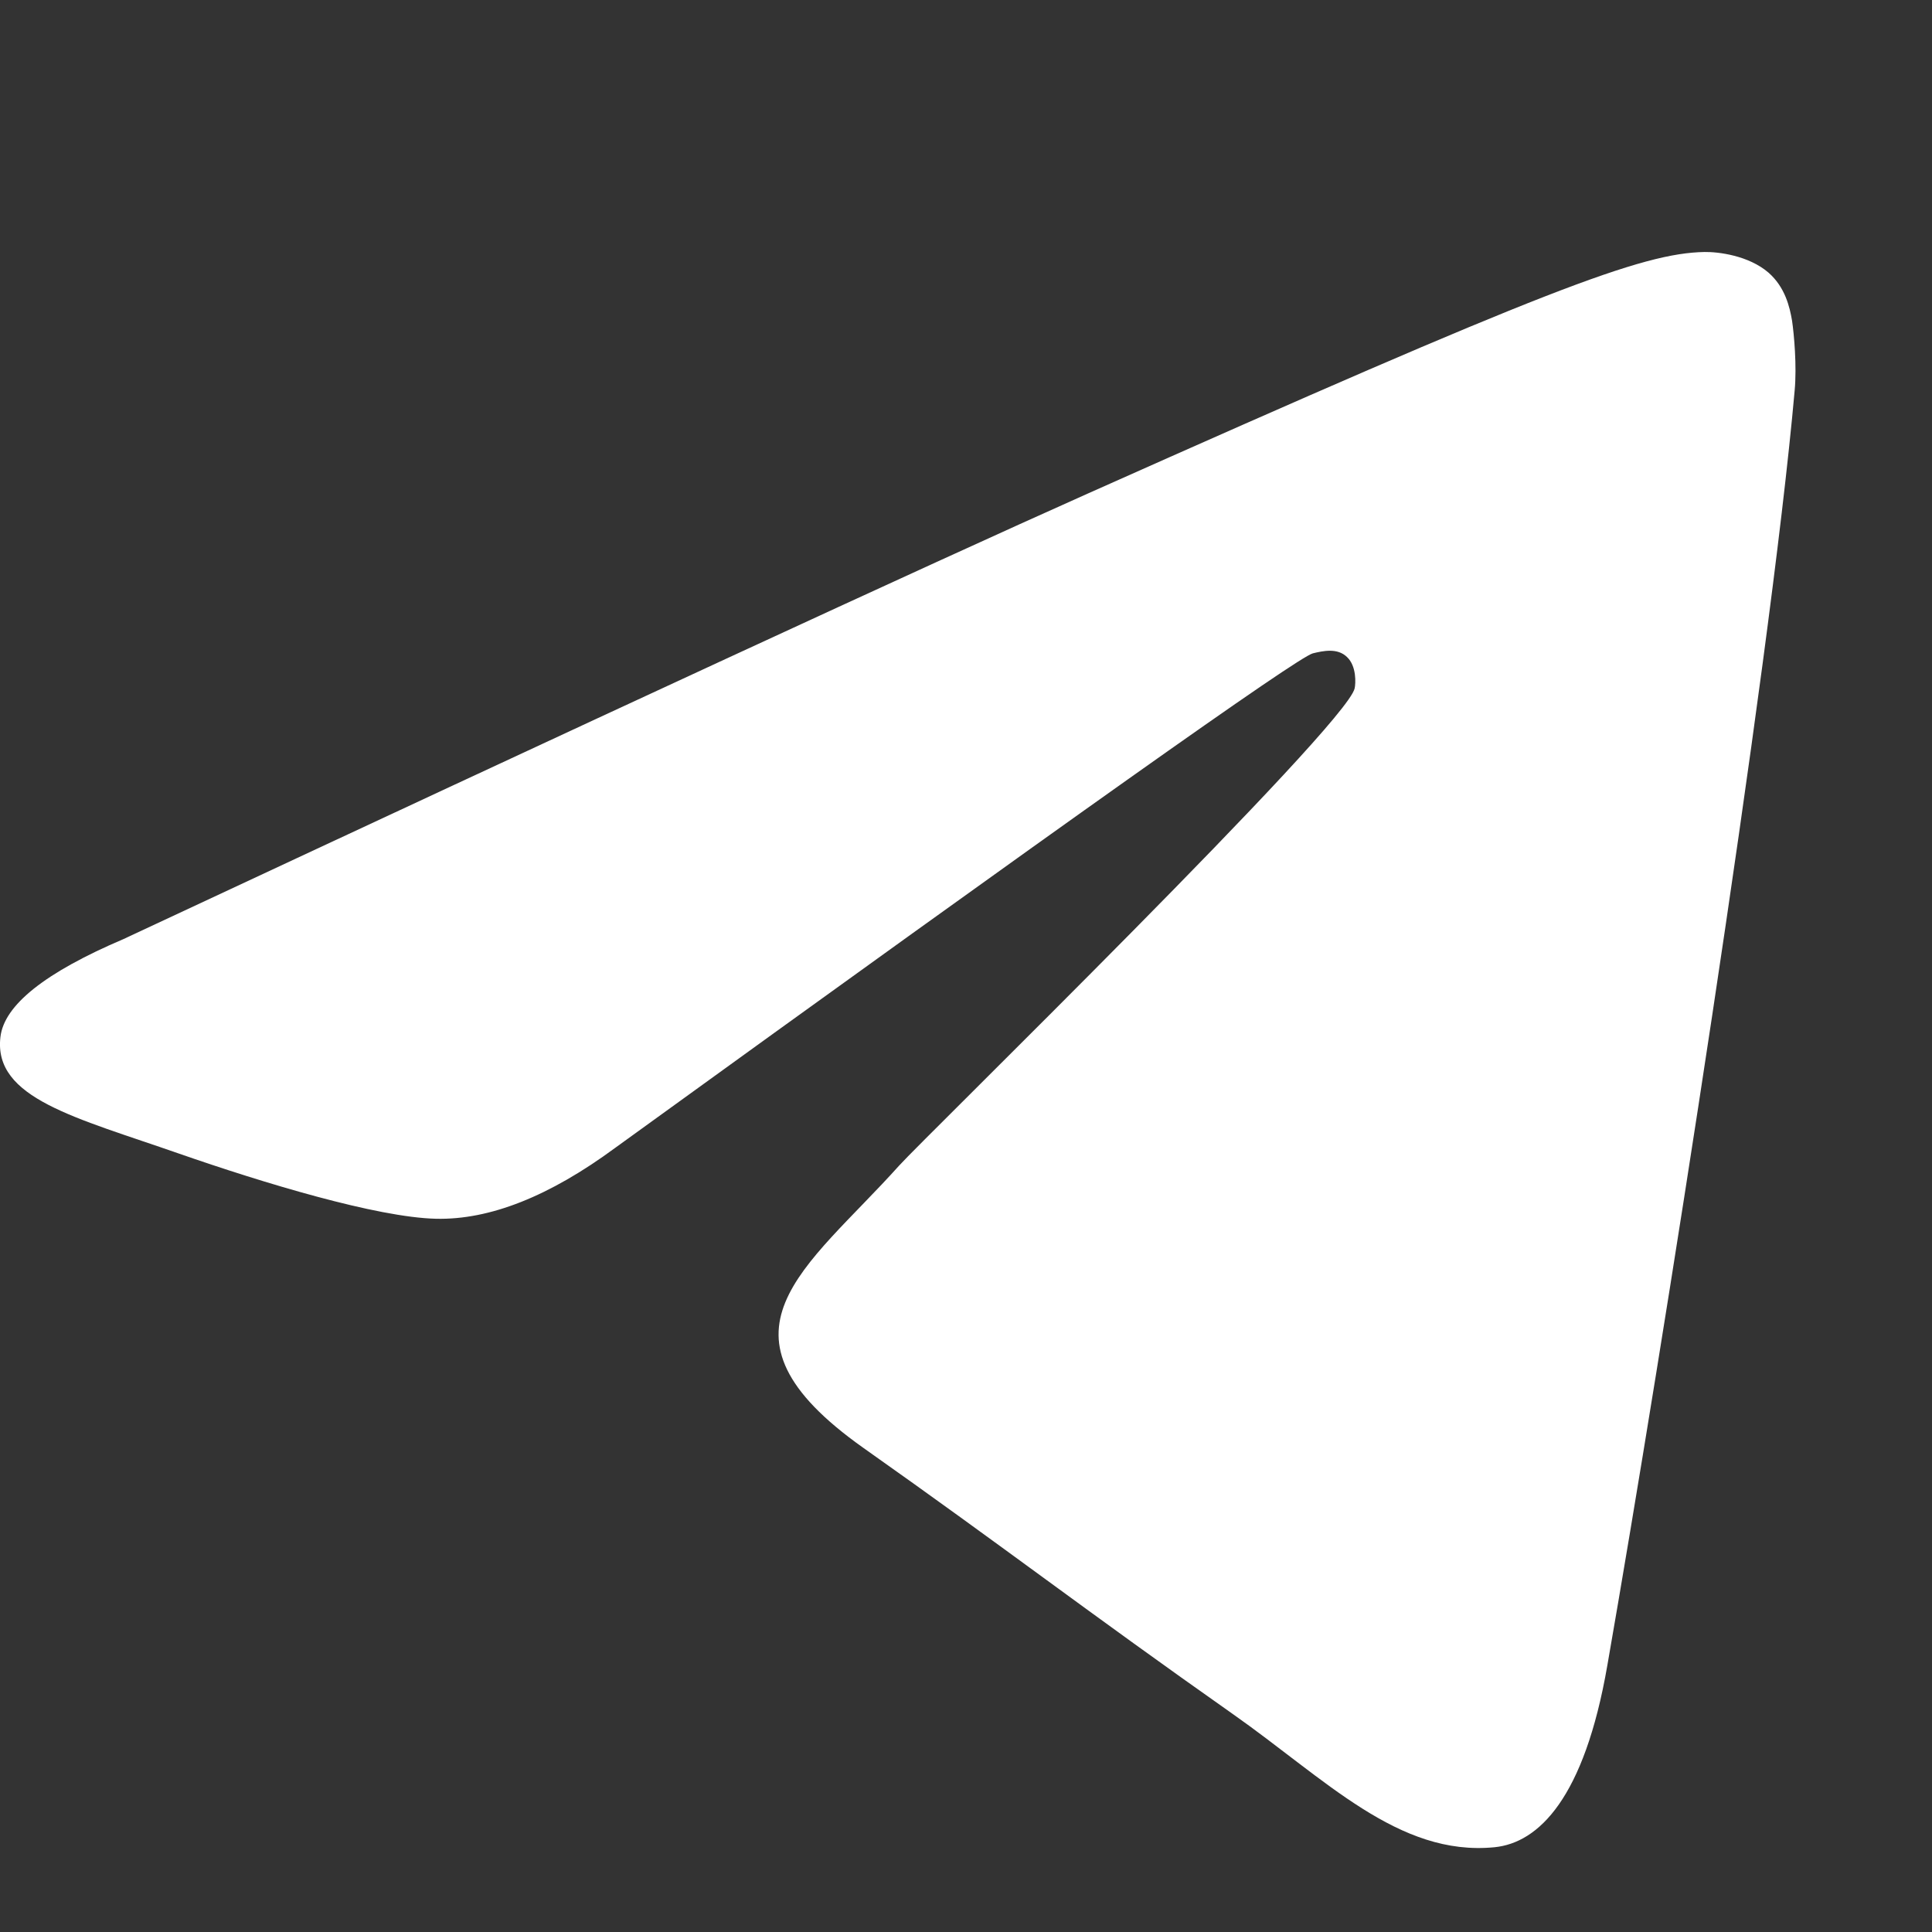 <?xml version="1.0" encoding="UTF-8"?> <svg xmlns="http://www.w3.org/2000/svg" width="23" height="23" viewBox="0 0 23 23" fill="none"><rect x="0" y="0" width="23" height="23" fill="#333333" stroke="none"/><g clip-path="url(#clip0_481_41)"><path d="M1.469 11.18C7.208 8.498 11.034 6.731 12.947 5.877C18.415 3.438 19.55 3.014 20.291 3C20.454 2.997 20.817 3.041 21.054 3.246C21.251 3.419 21.306 3.653 21.334 3.818C21.358 3.982 21.392 4.356 21.365 4.649C21.069 7.987 19.787 16.087 19.135 19.826C18.861 21.408 18.317 21.939 17.791 21.991C16.647 22.103 15.78 21.18 14.672 20.402C12.941 19.184 11.963 18.426 10.28 17.238C8.337 15.864 9.598 15.109 10.705 13.875C10.994 13.553 16.032 8.639 16.127 8.194C16.139 8.138 16.152 7.93 16.035 7.821C15.921 7.711 15.752 7.748 15.629 7.778C15.454 7.82 12.689 9.782 7.325 13.664C6.541 14.242 5.83 14.524 5.191 14.509C4.489 14.493 3.136 14.083 2.13 13.733C0.9 13.303 -0.081 13.076 0.005 12.346C0.048 11.966 0.537 11.577 1.469 11.18Z" fill="white"></path></g><defs><clipPath id="clip0_481_41"><rect width="23" height="23" fill="white"></rect></clipPath></defs></svg> 